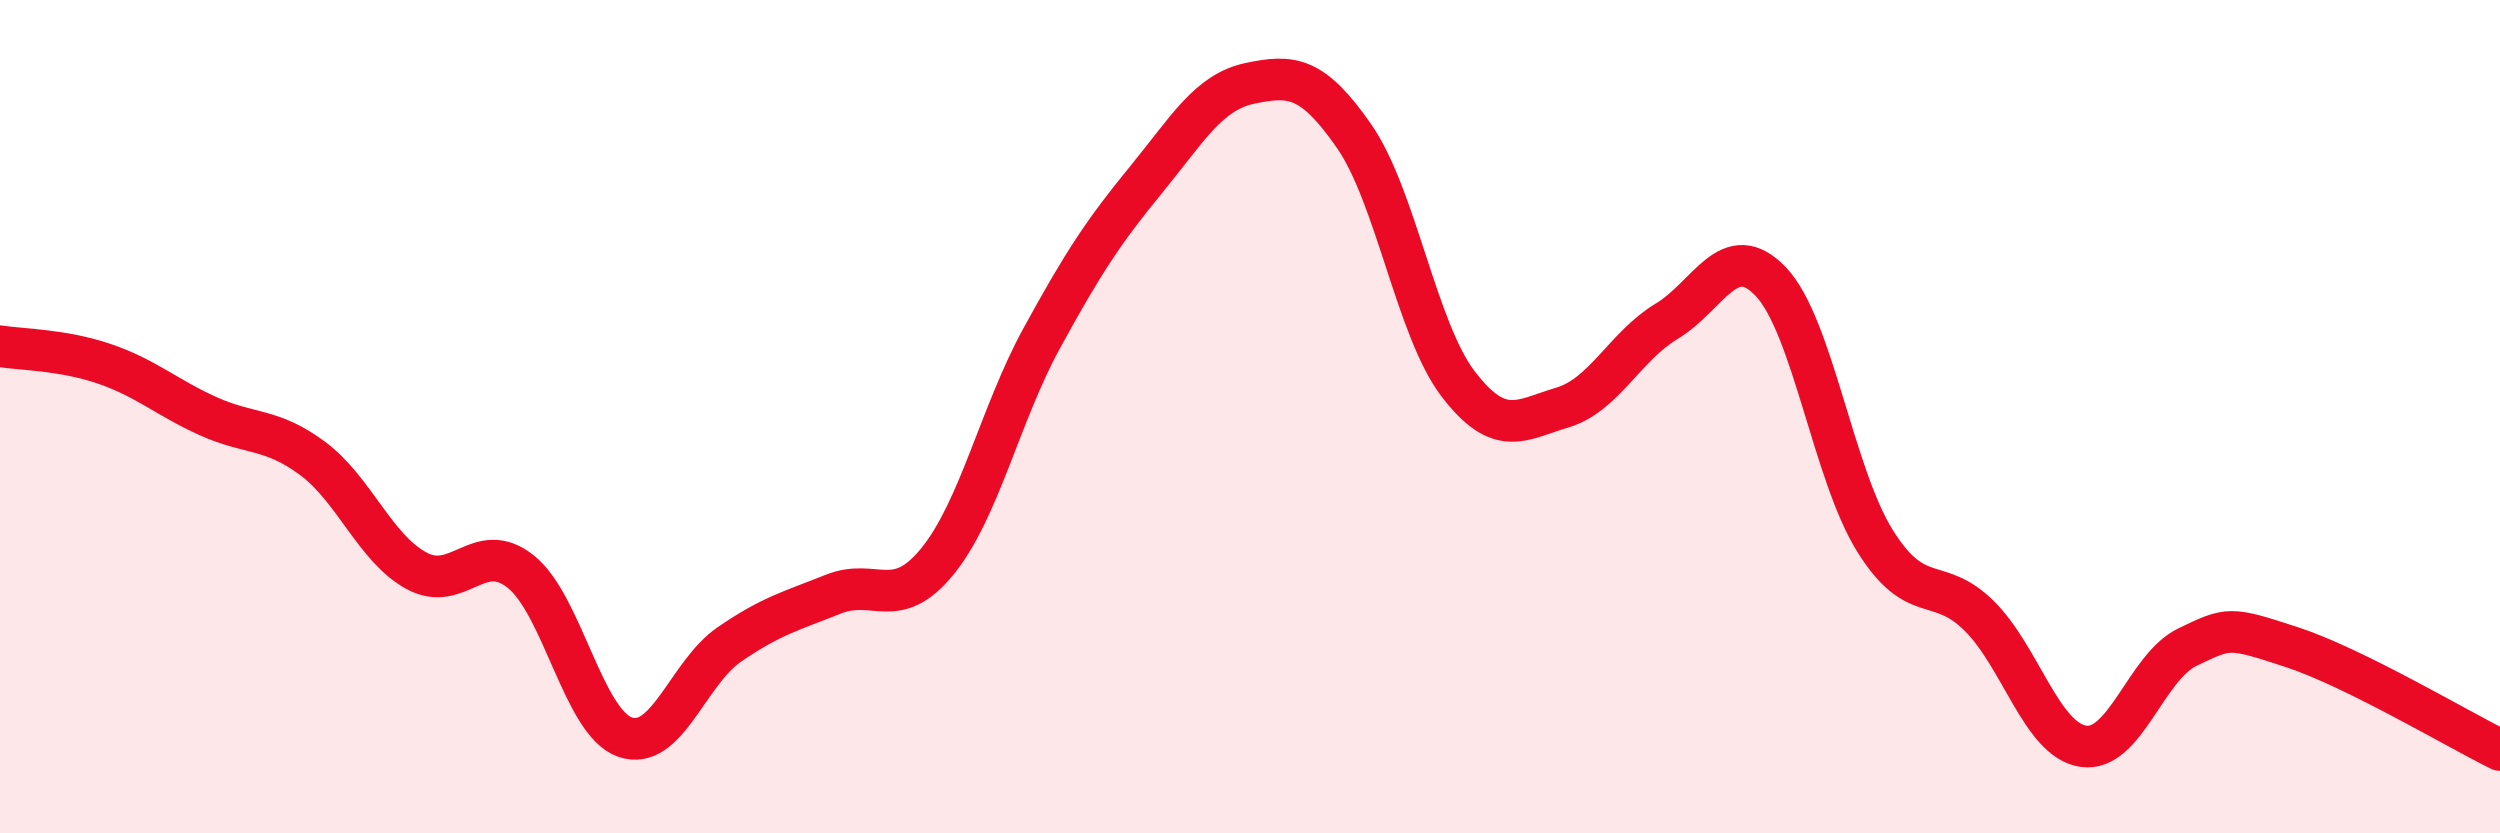 
    <svg width="60" height="20" viewBox="0 0 60 20" xmlns="http://www.w3.org/2000/svg">
      <path
        d="M 0,8.31 C 0.5,8.39 1.5,8.39 2.5,8.73 C 3.5,9.07 4,9.54 5,9.99 C 6,10.44 6.5,10.26 7.5,11 C 8.5,11.74 9,13.16 10,13.7 C 11,14.24 11.5,12.92 12.5,13.72 C 13.5,14.52 14,17.34 15,17.69 C 16,18.04 16.5,16.16 17.5,15.47 C 18.5,14.78 19,14.66 20,14.26 C 21,13.86 21.5,14.7 22.5,13.47 C 23.5,12.24 24,9.95 25,8.12 C 26,6.29 26.5,5.54 27.5,4.32 C 28.5,3.1 29,2.21 30,2 C 31,1.79 31.5,1.83 32.5,3.27 C 33.5,4.71 34,7.92 35,9.22 C 36,10.52 36.5,10.08 37.5,9.78 C 38.5,9.48 39,8.31 40,7.71 C 41,7.11 41.5,5.71 42.5,6.76 C 43.5,7.81 44,11.38 45,12.98 C 46,14.58 46.5,13.79 47.5,14.78 C 48.5,15.77 49,17.76 50,17.91 C 51,18.06 51.5,16.01 52.5,15.53 C 53.5,15.05 53.5,15.04 55,15.53 C 56.5,16.02 59,17.51 60,18L60 20L0 20Z"
        fill="#EB0A25"
        opacity="0.1"
        stroke-linecap="round"
        stroke-linejoin="round"
      />
      <path
        d="M 0,8.31 C 0.5,8.39 1.5,8.39 2.5,8.73 C 3.5,9.07 4,9.54 5,9.99 C 6,10.44 6.5,10.26 7.5,11 C 8.5,11.74 9,13.16 10,13.7 C 11,14.24 11.5,12.92 12.5,13.72 C 13.5,14.52 14,17.34 15,17.69 C 16,18.04 16.5,16.16 17.5,15.47 C 18.5,14.78 19,14.66 20,14.26 C 21,13.86 21.5,14.7 22.5,13.47 C 23.5,12.24 24,9.95 25,8.12 C 26,6.29 26.5,5.54 27.5,4.32 C 28.5,3.1 29,2.21 30,2 C 31,1.79 31.5,1.83 32.5,3.27 C 33.5,4.71 34,7.92 35,9.22 C 36,10.52 36.5,10.08 37.5,9.78 C 38.5,9.48 39,8.31 40,7.71 C 41,7.11 41.5,5.71 42.5,6.76 C 43.5,7.81 44,11.38 45,12.98 C 46,14.58 46.5,13.79 47.5,14.78 C 48.5,15.77 49,17.76 50,17.91 C 51,18.06 51.5,16.01 52.5,15.53 C 53.5,15.05 53.5,15.04 55,15.53 C 56.5,16.02 59,17.51 60,18"
        stroke="#EB0A25"
        stroke-width="1"
        fill="none"
        stroke-linecap="round"
        stroke-linejoin="round"
      />
    </svg>
  